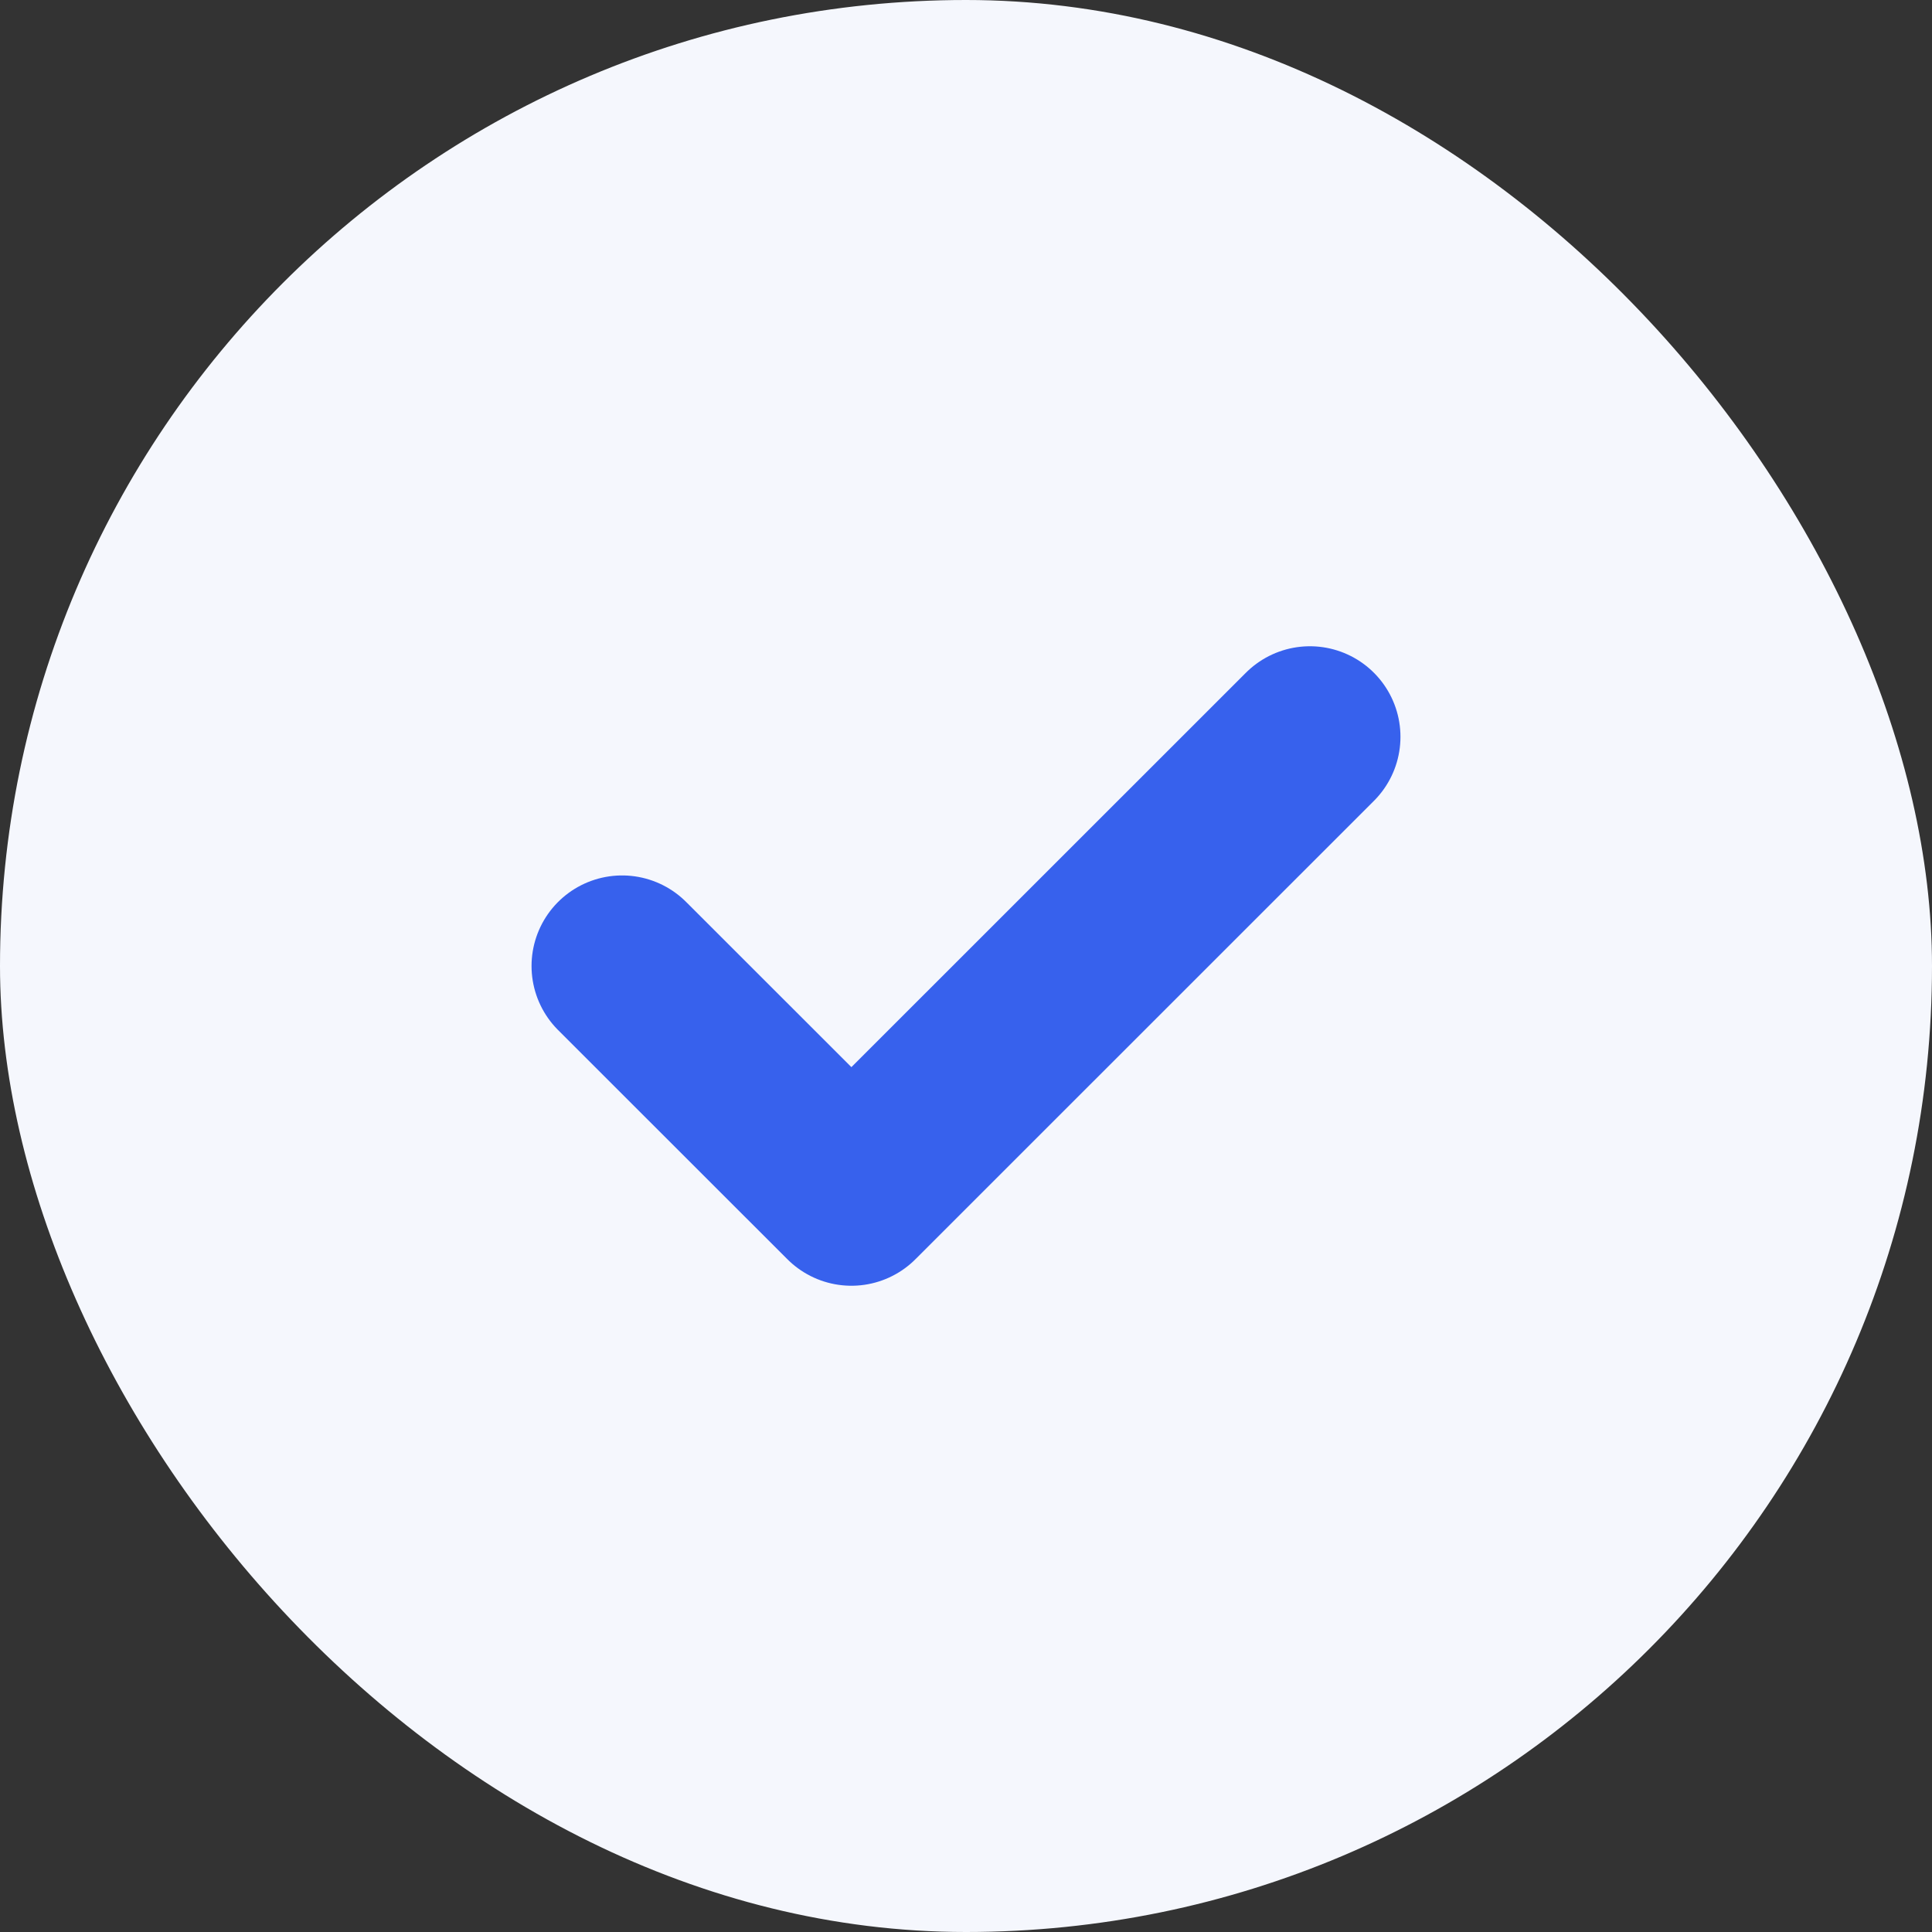 <svg width="16" height="16" viewBox="0 0 16 16" fill="none" xmlns="http://www.w3.org/2000/svg">
<rect x="0" y="0" width="16" height="16" fill="#333333" stroke="none"/>
<rect width="16" height="16" rx="8" fill="#F5F7FD"/>
<path d="M5.152 8L7.051 9.898L10.848 6.102" stroke="#3761ED" stroke-width="1.5" stroke-linecap="round" stroke-linejoin="round"/>
</svg>
